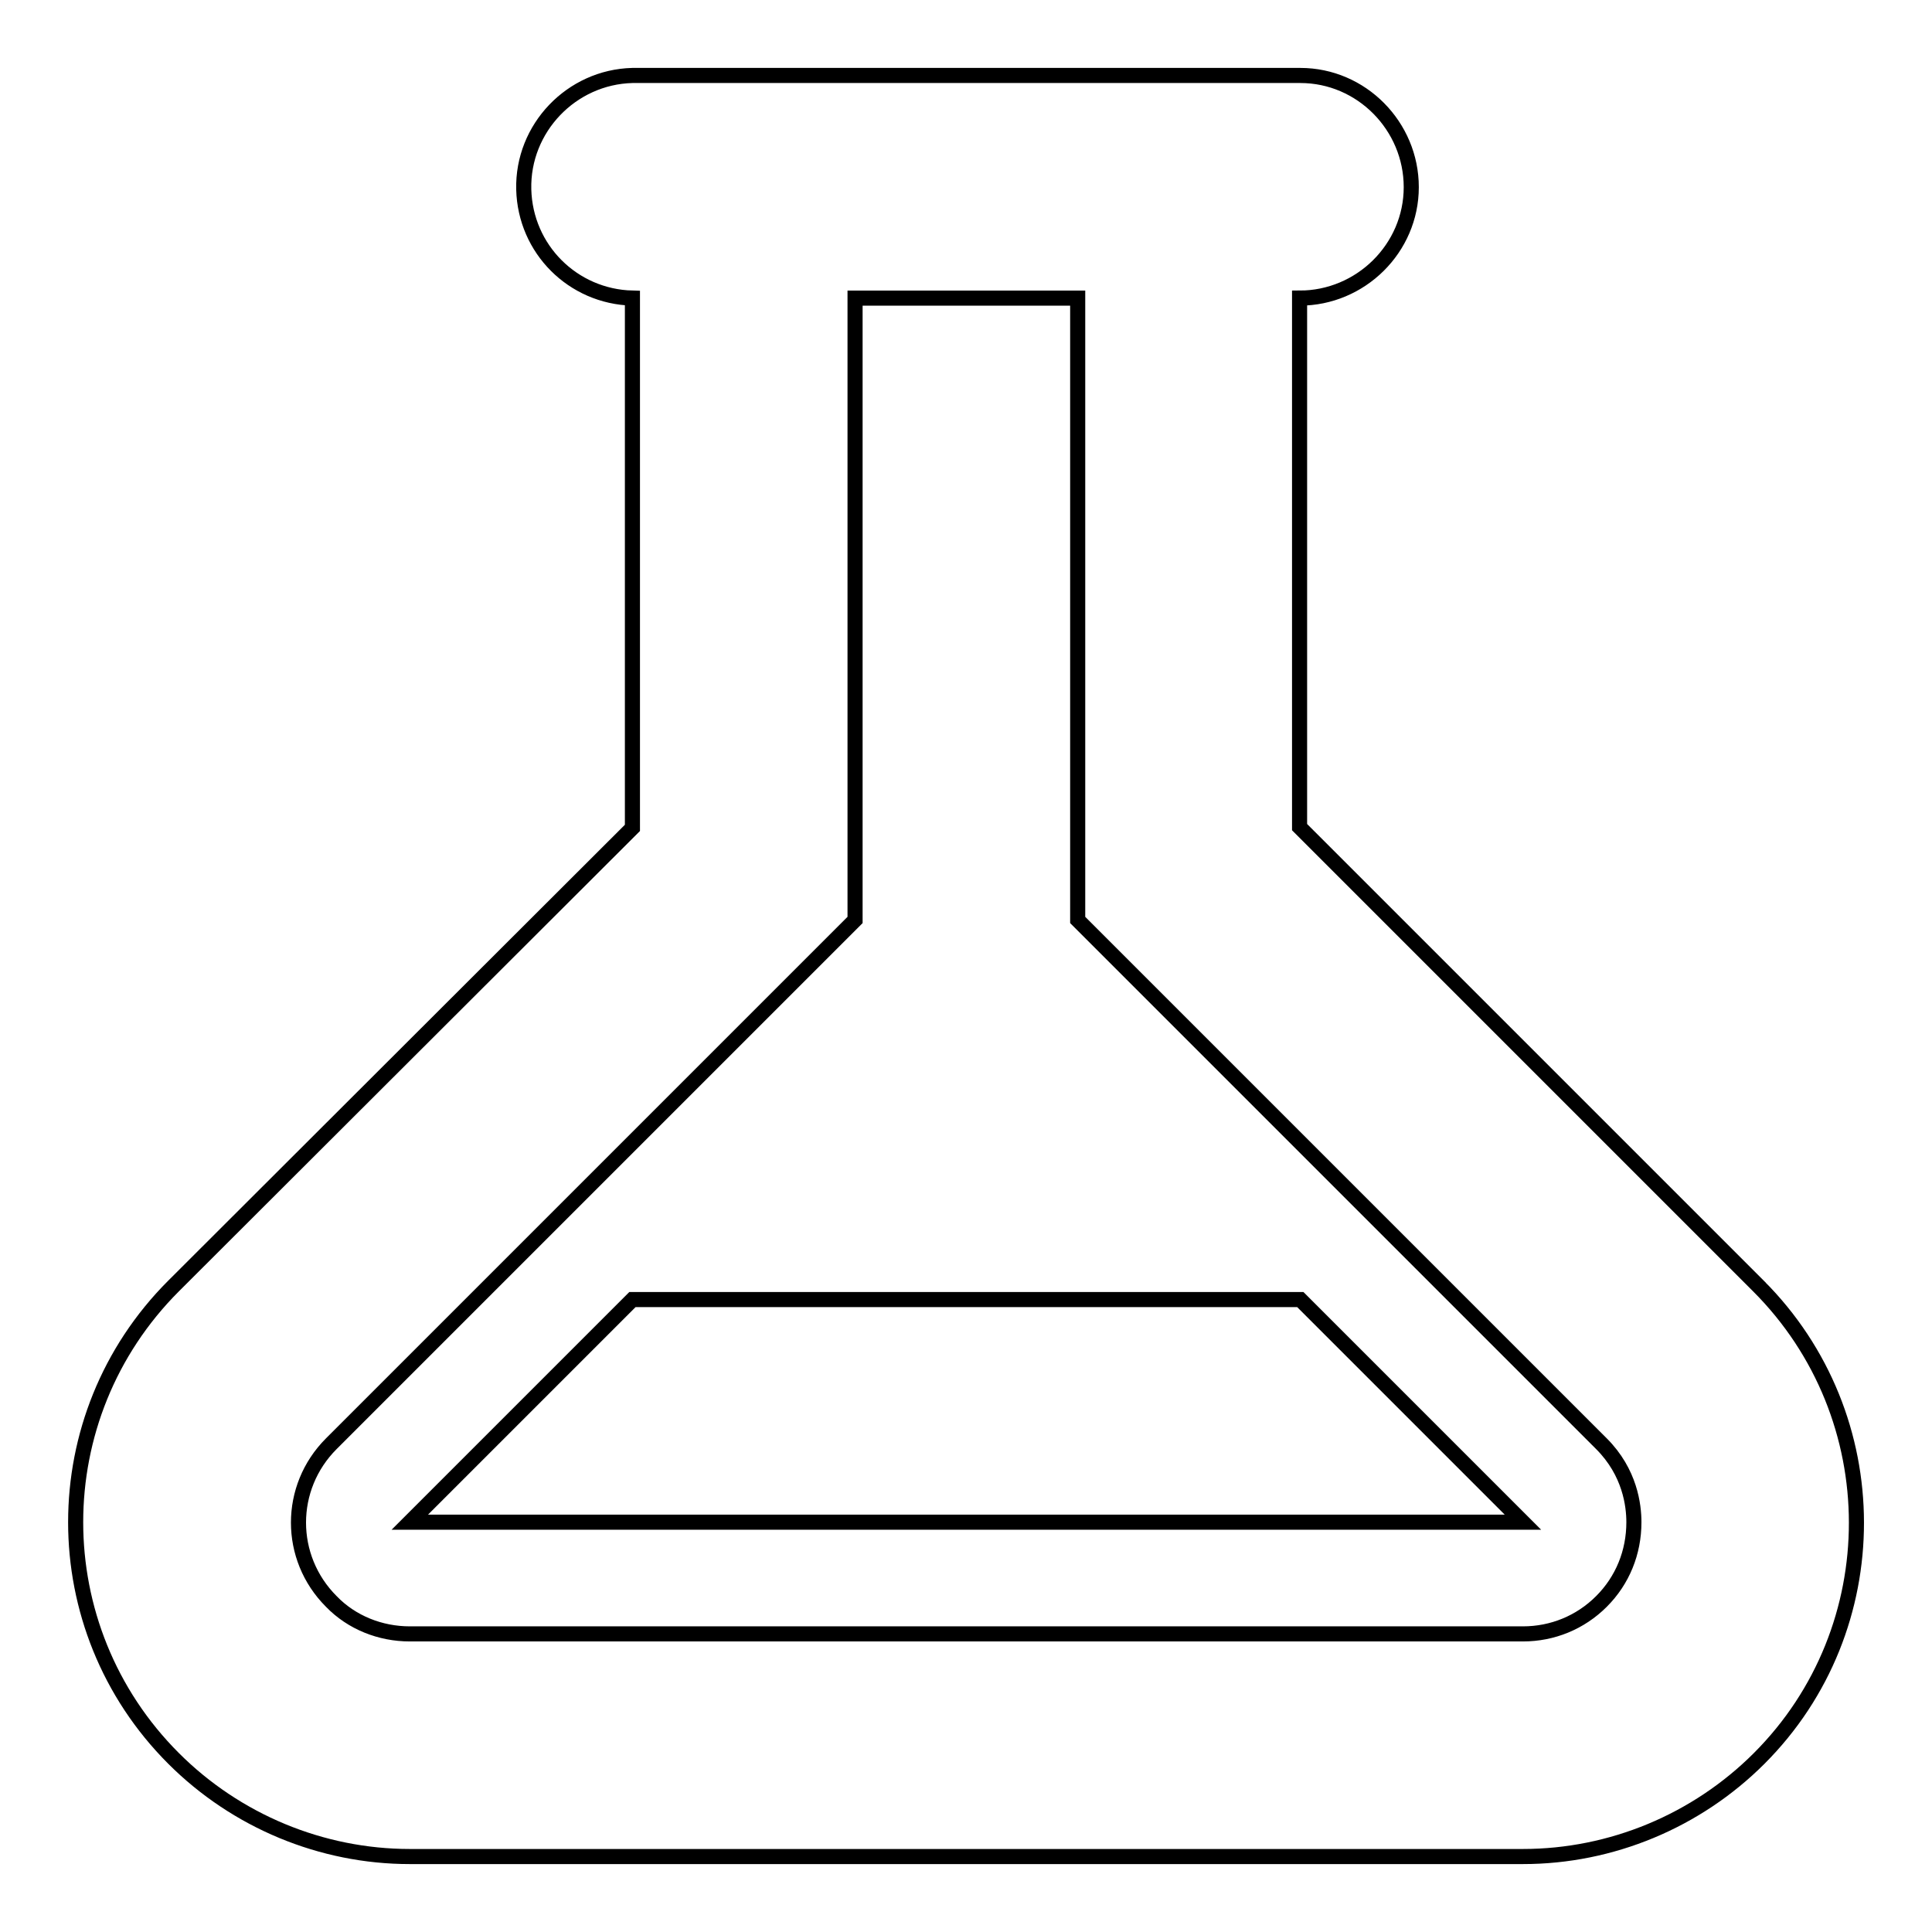 <?xml version="1.0" encoding="utf-8"?>
<!-- Svg Vector Icons : http://www.onlinewebfonts.com/icon -->
<!DOCTYPE svg PUBLIC "-//W3C//DTD SVG 1.1//EN" "http://www.w3.org/Graphics/SVG/1.1/DTD/svg11.dtd">
<svg version="1.1" xmlns="http://www.w3.org/2000/svg" xmlns:xlink="http://www.w3.org/1999/xlink" x="0px" y="0px" viewBox="0 0 256 256" enable-background="new 0 0 256 256" xml:space="preserve">
<g> <path stroke-width="2" fill-opacity="0" stroke="#000000"  d="M233,170.4l-60.8-60.8V39.5c8.1,0,14.8-6.6,14.8-14.7c0-8.1-6.6-14.8-14.7-14.8c0,0,0,0,0,0H83.8 c-8.1,0.2-14.6,7-14.4,15.1c0.2,7.9,6.5,14.2,14.4,14.4v70.2L23,170.4C5.7,187.7,5.7,215.7,23,233c8.3,8.3,19.6,13,31.3,13h147.5 c11.7,0,23-4.7,31.3-13C250.3,215.8,250.3,187.7,233,170.4C233,170.5,233,170.5,233,170.4z M212.2,212.2c-2.8,2.8-6.5,4.3-10.4,4.3 H54.3c-3.9,0-7.7-1.5-10.4-4.3c-5.8-5.8-5.8-15.1,0-20.9l69.4-69.4V39.5h29.5v82.4l69.4,69.4c3.8,3.8,4.3,8.2,4.3,10.4 C216.5,205.7,215,209.4,212.2,212.2z M172.3,172.2l29.5,29.5H54.3l29.5-29.5H172.3z"/></g>
</svg>